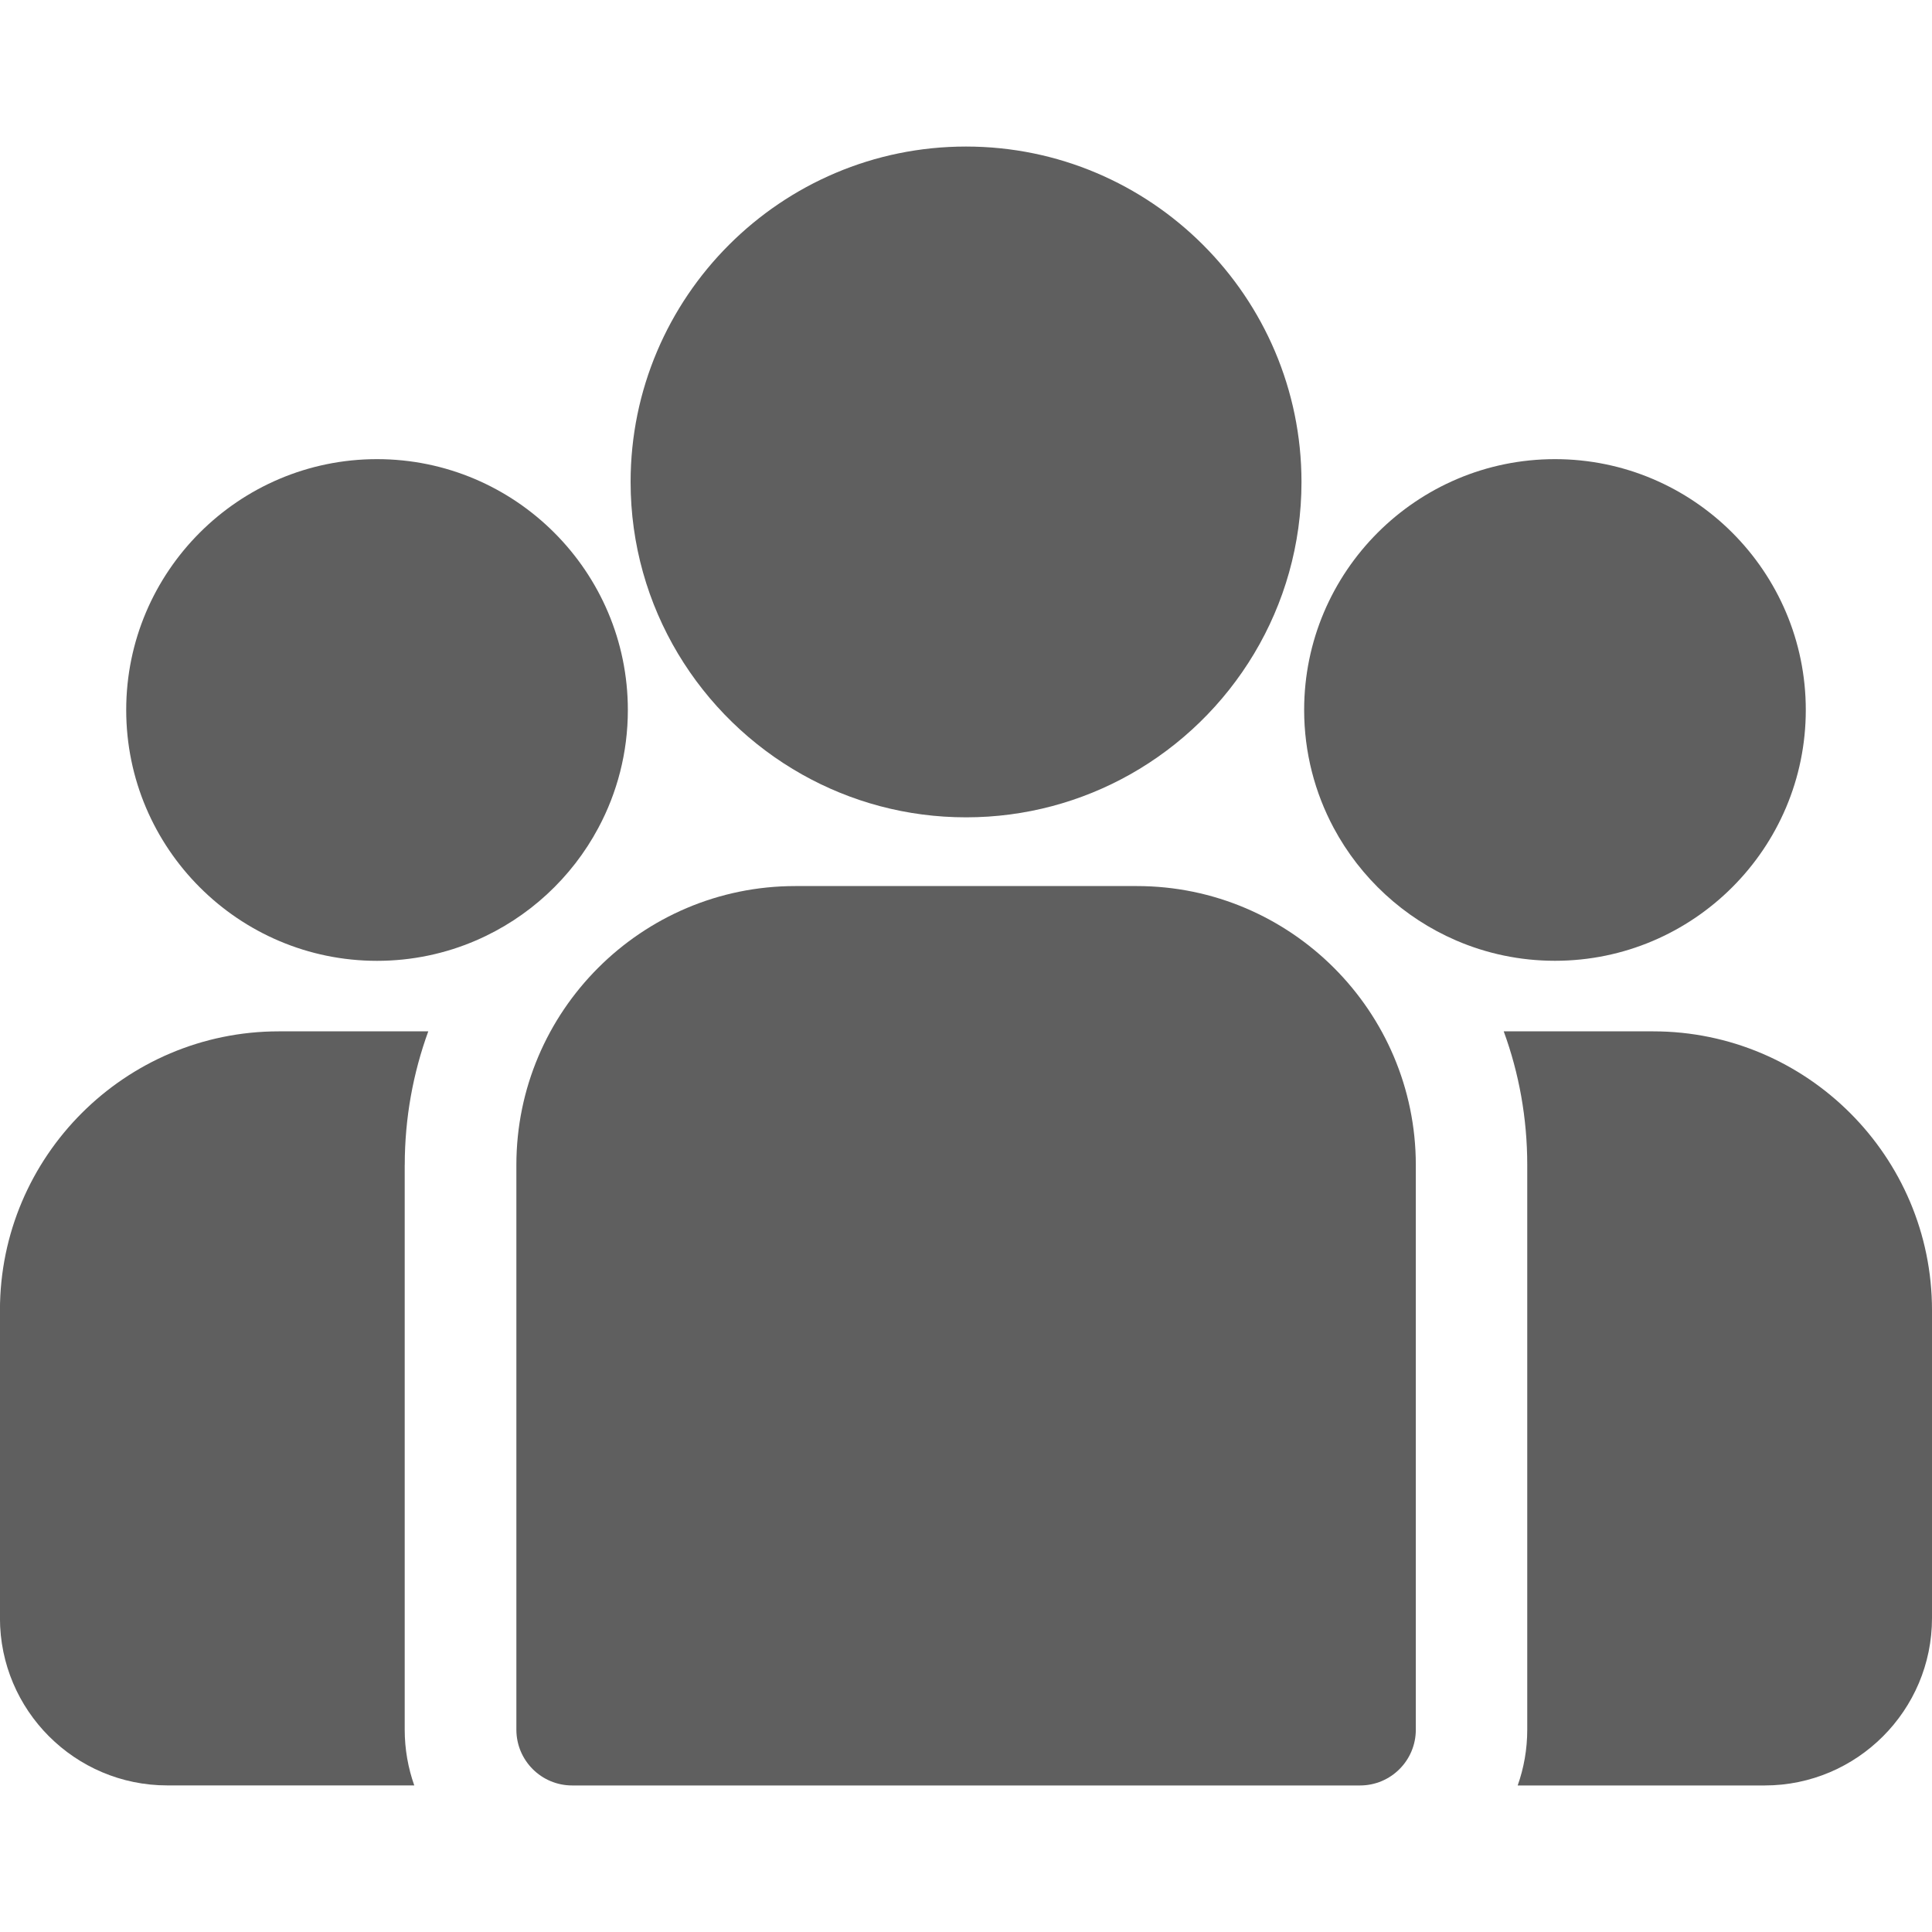 <?xml version="1.0" encoding="utf-8"?>
<!-- Generator: Adobe Illustrator 24.3.0, SVG Export Plug-In . SVG Version: 6.00 Build 0)  -->
<svg version="1.1" id="Layer_1" xmlns="http://www.w3.org/2000/svg" xmlns:xlink="http://www.w3.org/1999/xlink" x="0px" y="0px"
	 viewBox="0 0 400 400" style="enable-background:new 0 0 400 400;" xml:space="preserve">
<style type="text/css">
	.st0{fill:#5F5F5F;}
</style>
<g>
	<g>
		<g>
			<path class="st0" d="M342.27,213.53h-30.94c3.16,8.63,4.87,17.95,4.87,27.66v116.92c0,4.05-0.7,7.94-1.98,11.55h51.14
				c19.1,0,34.64-15.54,34.64-34.64v-63.74C400.01,239.44,374.1,213.53,342.27,213.53z"/>
		</g>
	</g>
	<g>
		<g>
			<path class="st0" d="M83.8,241.19c0-9.72,1.73-19.03,4.87-27.66H57.73c-31.84,0-57.74,25.91-57.74,57.74v63.74
				c0,19.1,15.54,34.64,34.64,34.64h51.14c-1.28-3.62-1.98-7.5-1.98-11.55V241.19H83.8z"/>
		</g>
	</g>
	<g>
		<g>
			<path class="st0" d="M235.37,183.45h-70.72c-31.84,0-57.74,25.91-57.74,57.74v116.92c0,6.38,5.17,11.55,11.55,11.55h163.12
				c6.38,0,11.55-5.17,11.55-11.55V241.19C293.11,209.35,267.2,183.45,235.37,183.45z"/>
		</g>
	</g>
	<g>
		<g>
			<path class="st0" d="M200,30.34c-38.29,0-69.44,31.15-69.44,69.44c0,25.97,14.33,48.66,35.51,60.57
				c10.05,5.65,21.62,8.87,33.94,8.87s23.9-3.23,33.94-8.87c21.17-11.91,35.51-34.6,35.51-60.57
				C269.44,61.49,238.29,30.34,200,30.34z"/>
		</g>
	</g>
	<g>
		<g>
			<path class="st0" d="M78.06,95.06c-28.64,0-51.93,23.29-51.93,51.93s23.29,51.94,51.93,51.94c7.26,0,14.19-1.5,20.47-4.21
				c10.87-4.68,19.83-12.96,25.36-23.33c3.89-7.27,6.1-15.58,6.1-24.39C129.99,118.37,106.7,95.06,78.06,95.06z"/>
		</g>
	</g>
	<g>
		<g>
			<path class="st0" d="M321.94,95.06c-28.64,0-51.93,23.29-51.93,51.93c0,8.81,2.22,17.12,6.1,24.39
				c5.55,10.38,14.51,18.65,25.36,23.33c6.28,2.71,13.2,4.21,20.47,4.21c28.64,0,51.93-23.29,51.93-51.93S350.59,95.06,321.94,95.06
				z"/>
		</g>
	</g>
</g>
</svg>
